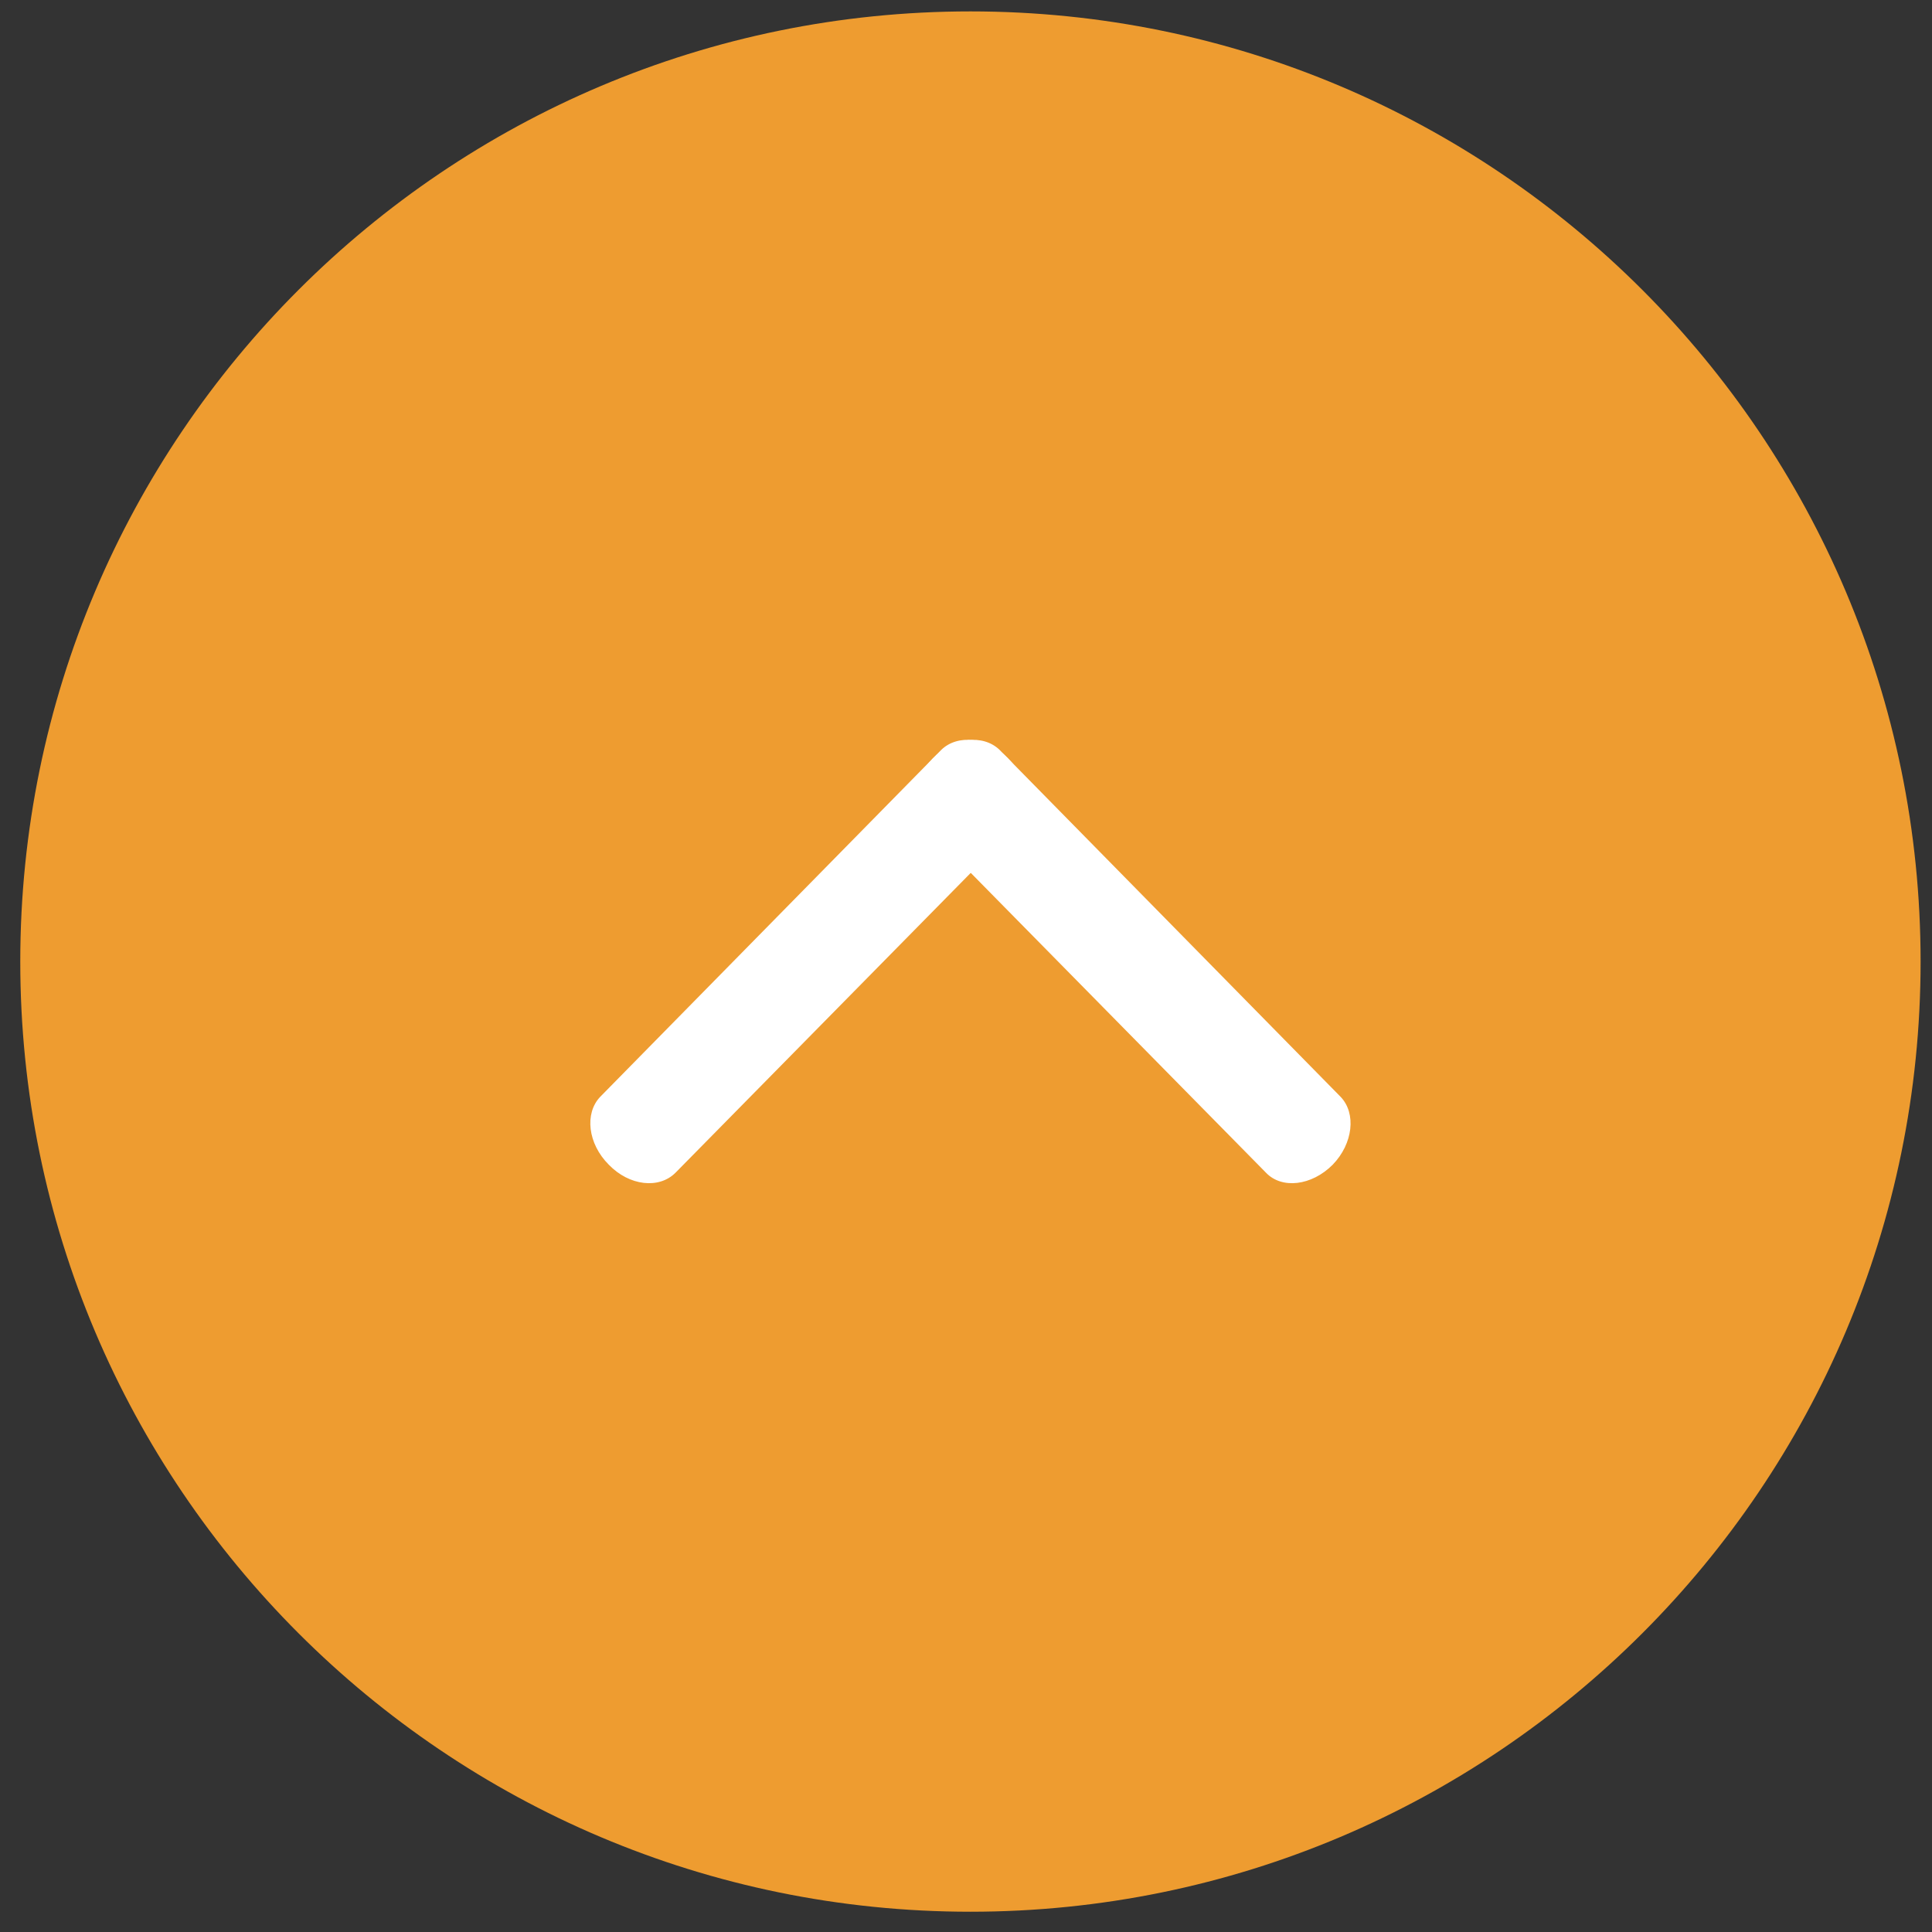 <?xml version="1.0" encoding="utf-8"?>
<!-- Generator: Adobe Illustrator 15.0.0, SVG Export Plug-In  -->
<!DOCTYPE svg PUBLIC "-//W3C//DTD SVG 1.1//EN" "http://www.w3.org/Graphics/SVG/1.1/DTD/svg11.dtd">
<svg version="1.1"
	 xmlns="http://www.w3.org/2000/svg" xmlns:xlink="http://www.w3.org/1999/xlink" xmlns:a="http://ns.adobe.com/AdobeSVGViewerExtensions/3.0/"
	 x="0px" y="0px" width="40px" height="40px" viewBox="-0.64 -0.36 61 61" enable-background="new -0.64 -0.36 61 61"
	 xml:space="preserve">
<rect x="-0.64" y="-0.36" width="61" height="61" fill="#333333" stroke="none"/>
<defs>
</defs>
<path fill-rule="evenodd" clip-rule="evenodd" fill="#EE9C30" d="M0,30C0,13.438,13.437,0,30,0c16.562,0,30,13.438,30,30
	c0,16.564-13.438,30-30,30C13.437,60,0,46.564,0,30z"/>
<path fill="#FFFFFF" d="M20.687,36.668c-0.521,0.521-1.458,0.415-2.104-0.253c-0.667-0.665-0.771-1.623-0.272-2.145l10.772-10.958
	c0.521-0.5,1.458-0.396,2.104,0.271c0.665,0.667,0.771,1.625,0.271,2.146L20.687,36.668z"/>
<path fill="#FFFFFF" d="M39.333,36.668c0.498,0.521,1.438,0.415,2.104-0.253c0.645-0.665,0.751-1.623,0.25-2.145L30.917,23.313
	c-0.521-0.5-1.459-0.396-2.104,0.271c-0.646,0.667-0.771,1.625-0.25,2.146L39.333,36.668z"/>
</svg>
